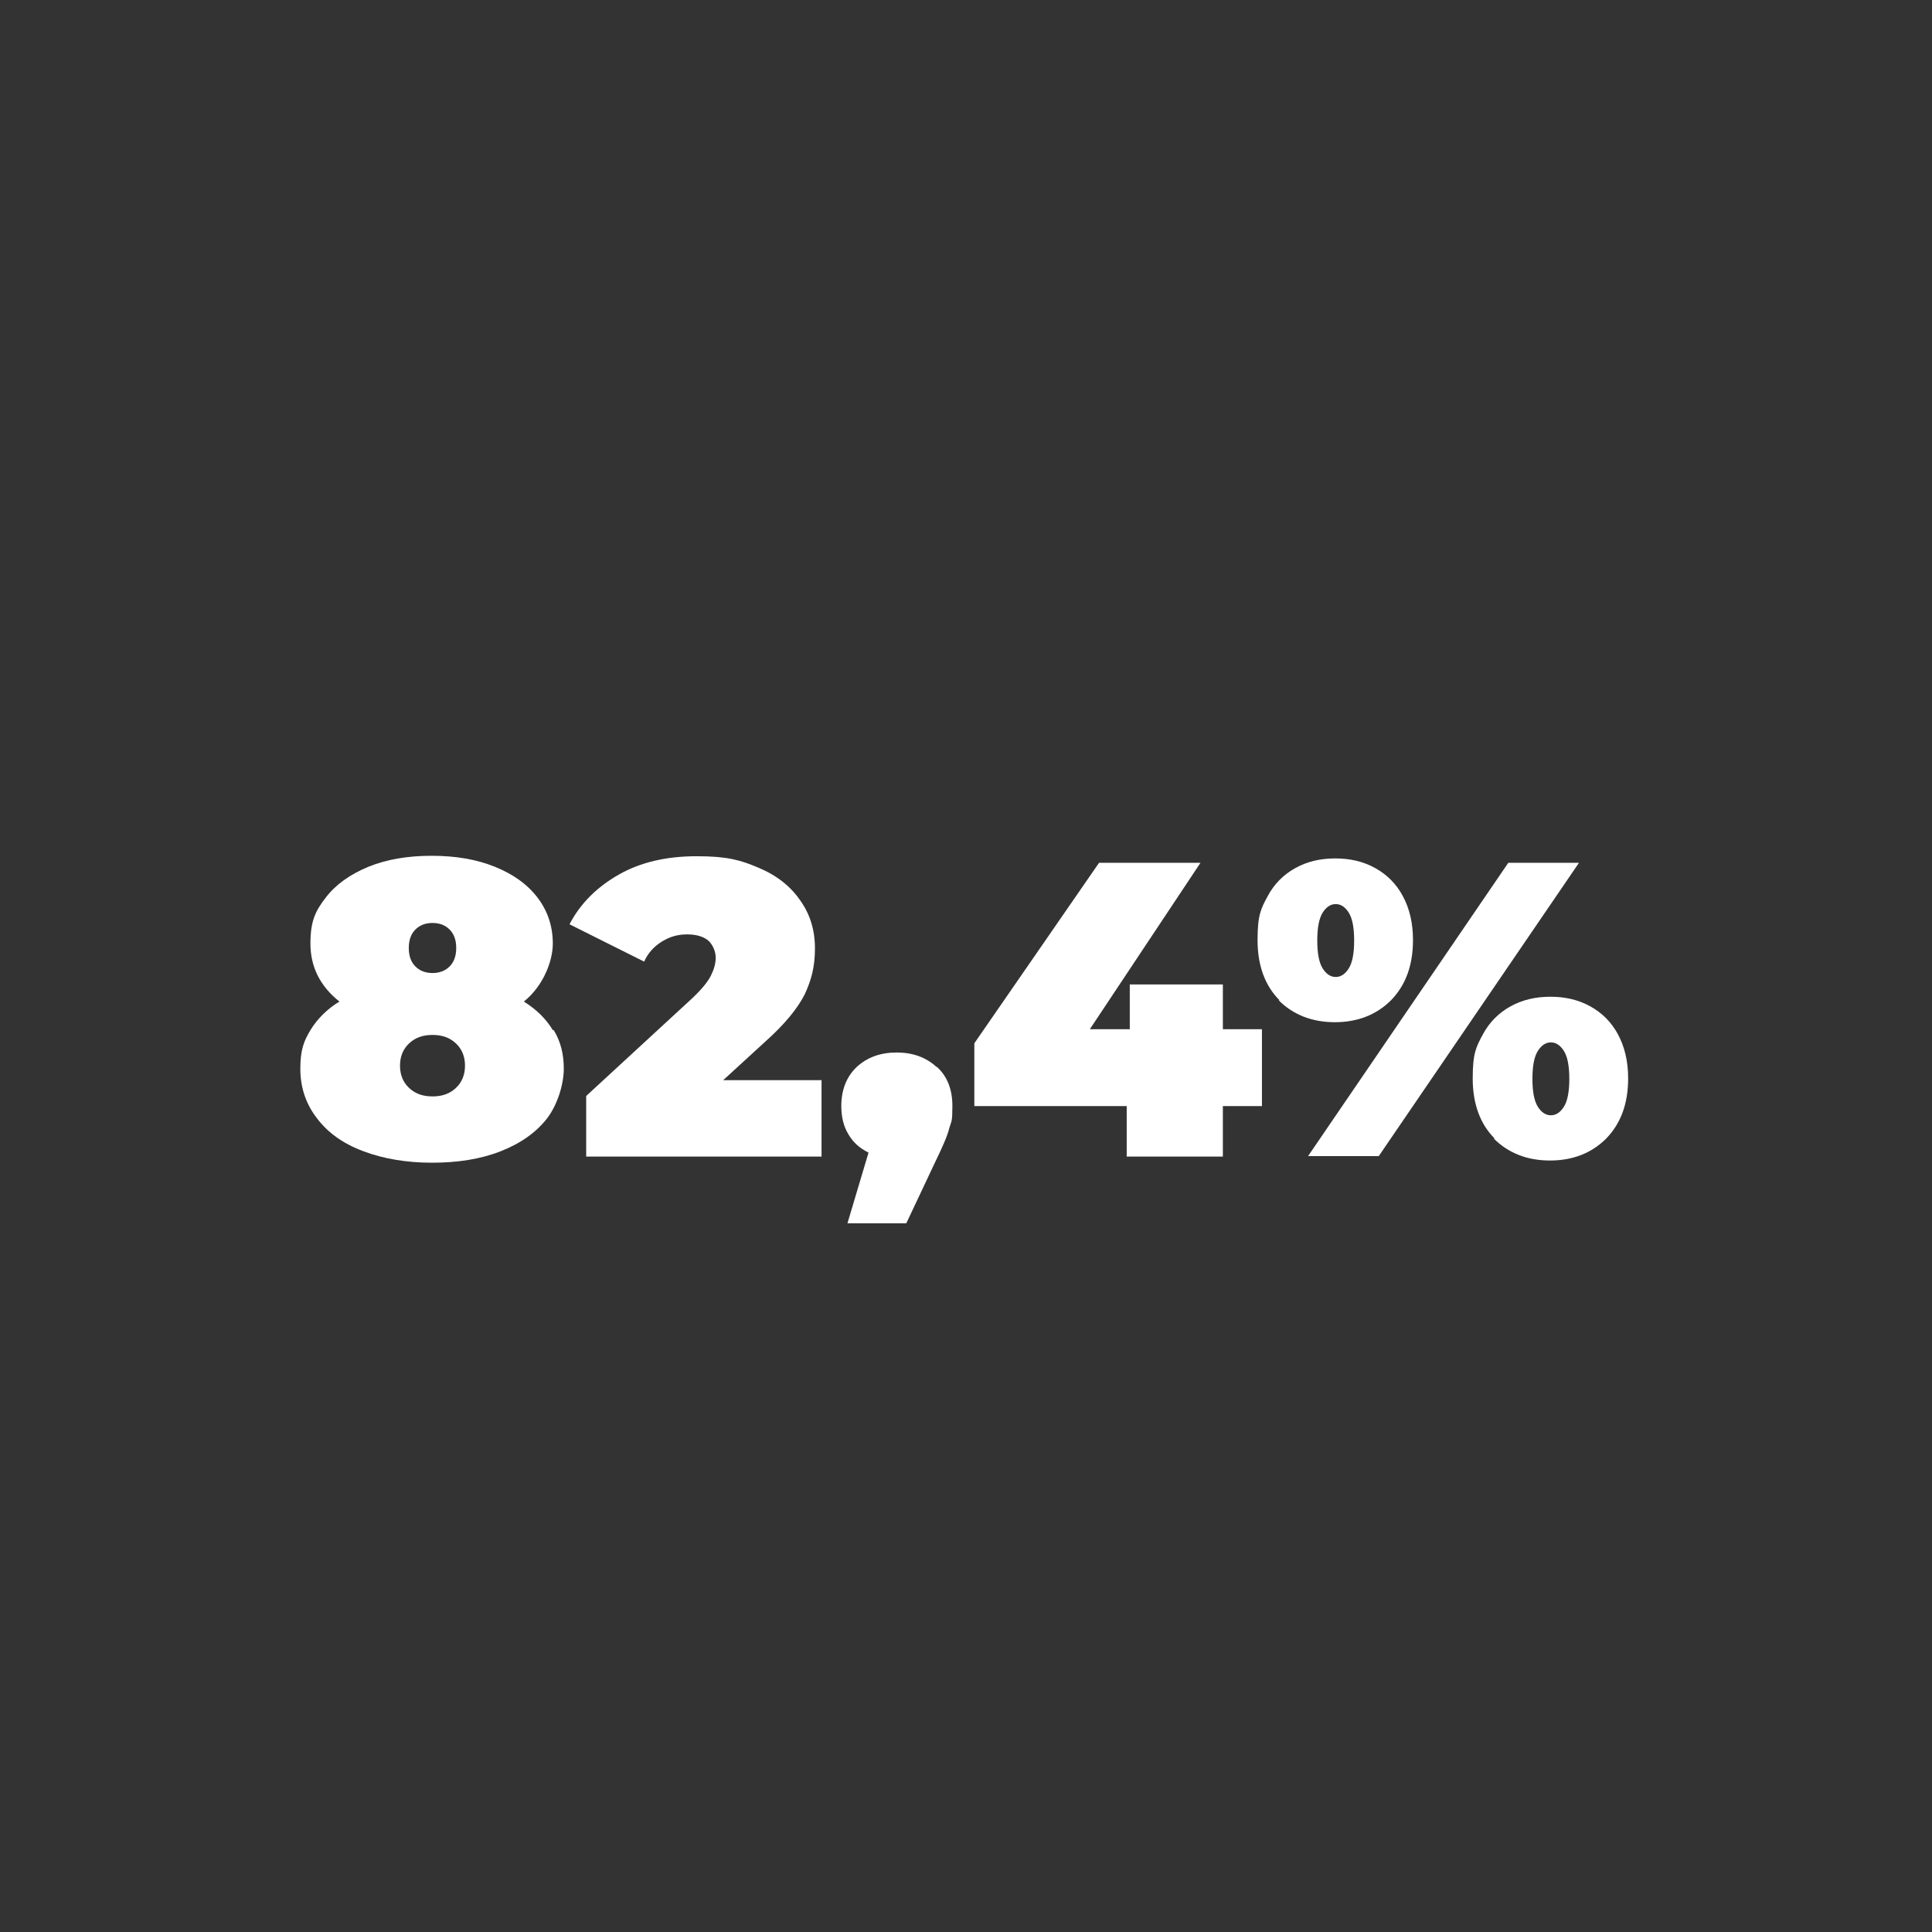 <?xml version="1.0" encoding="UTF-8"?>
<svg xmlns="http://www.w3.org/2000/svg" id="Laag_1" version="1.1" viewBox="0 0 440 440" width="440" height="440" x="0" y="0">
  <rect x="0" y="0" width="440" height="440" fill="#333333" stroke="none"/>
  <!-- Generator: Adobe Illustrator 29.1.0, SVG Export Plug-In . SVG Version: 2.1.0 Build 142)  -->
  <defs>
    <style>
      .st0 {
        fill: #fff;
      }
    </style>
  </defs>
  <path class="st0" d="M126.1,234.6c1.6,2.6,2.3,5.5,2.3,8.8s-1.3,8-3.8,11.3c-2.5,3.2-6,5.7-10.6,7.5-4.6,1.8-9.8,2.6-15.6,2.6s-11.1-.9-15.6-2.6c-4.6-1.7-8.1-4.2-10.6-7.5-2.5-3.2-3.8-7-3.8-11.3s.8-6.3,2.3-8.8c1.6-2.6,3.8-4.8,6.6-6.5-4.4-3.5-6.6-7.9-6.6-13.2s1.2-7.5,3.5-10.5c2.3-3,5.6-5.3,9.7-7,4.2-1.7,9-2.5,14.4-2.5s10.2.8,14.4,2.5c4.2,1.7,7.4,4,9.7,7,2.3,3,3.5,6.5,3.5,10.5s-2.2,9.7-6.6,13.2c2.9,1.8,5.1,4,6.6,6.5ZM103.8,247.8c1.4-1.3,2.1-3,2.1-5.1s-.7-3.8-2.1-5.1c-1.4-1.3-3.1-1.9-5.3-1.9s-3.9.6-5.3,1.9c-1.4,1.3-2.1,3-2.1,5.1s.7,3.8,2.1,5.1c1.4,1.3,3.1,1.9,5.3,1.9s3.9-.6,5.3-1.9ZM94.6,211.7c-1,1-1.5,2.4-1.5,4.2s.5,3.2,1.5,4.2c1,1,2.3,1.5,3.9,1.5s2.9-.5,3.9-1.5c1-1,1.5-2.4,1.5-4.2s-.5-3.2-1.5-4.2c-1-1-2.3-1.5-3.9-1.5s-2.9.5-3.9,1.5Z"/>
  <path class="st0" d="M187.1,245.9v17.5h-53.6v-13.8l24.2-22.3c2.1-2,3.5-3.7,4.2-5.1.7-1.4,1.1-2.8,1.1-4.1s-.6-2.9-1.7-3.9c-1.1-.9-2.7-1.4-4.8-1.4s-3.9.5-5.7,1.6c-1.8,1.1-3.2,2.6-4.1,4.6l-17-8.5c2.5-4.8,6.3-8.5,11.2-11.3,4.9-2.8,10.8-4.2,17.8-4.2s10,.9,14,2.6c4.1,1.7,7.3,4.2,9.5,7.4,2.3,3.2,3.4,6.8,3.4,11s-.8,7.1-2.3,10.4c-1.6,3.2-4.6,6.9-9.1,10.9l-9.5,8.7h22.5Z"/>
  <path class="st0" d="M213.4,243c2.4,2.2,3.5,5.2,3.5,8.9s-.2,3.3-.7,5c-.4,1.7-1.5,4.2-3.1,7.5l-6.7,14.2h-13.4l4.8-16.1c-2-1-3.5-2.3-4.6-4.2-1.1-1.8-1.6-4-1.6-6.4,0-3.7,1.2-6.7,3.5-8.9,2.4-2.2,5.4-3.3,9.1-3.3s6.7,1.1,9.1,3.3Z"/>
  <path class="st0" d="M287.4,251.9h-8.9v11.5h-21.9v-11.5h-34.7v-14.3l28.4-41.1h23.1l-25.2,37.9h9.1v-10.2h21.2v10.2h8.9v17.5Z"/>
  <path class="st0" d="M291.4,227.8c-3.3-3.3-5-7.9-5-13.7s.8-7.2,2.3-10c1.5-2.8,3.6-4.9,6.3-6.4,2.7-1.5,5.7-2.2,9.1-2.2s6.4.7,9.1,2.2c2.7,1.5,4.8,3.6,6.3,6.4,1.5,2.8,2.3,6.1,2.3,10,0,5.8-1.7,10.3-5,13.7-3.3,3.3-7.6,5-12.8,5s-9.5-1.7-12.8-5ZM343.5,196.5h16.1l-45.6,66.8h-16.1l45.6-66.8ZM307.2,220.5c.8-1.3,1.2-3.4,1.2-6.3s-.4-5-1.2-6.3c-.8-1.3-1.8-2-3-2s-2.2.7-3,2c-.8,1.3-1.2,3.4-1.2,6.3s.4,5,1.2,6.3c.8,1.3,1.8,2,3,2s2.2-.7,3-2ZM340.4,259.3c-3.3-3.3-5-7.9-5-13.7s.8-7.2,2.3-10c1.5-2.8,3.6-4.9,6.3-6.4,2.7-1.5,5.7-2.2,9.1-2.2s6.4.7,9.1,2.2c2.7,1.5,4.8,3.6,6.3,6.4,1.5,2.8,2.3,6.1,2.3,10,0,5.8-1.7,10.3-5,13.7-3.3,3.3-7.6,5-12.8,5s-9.5-1.7-12.8-5ZM356.2,252c.8-1.3,1.2-3.4,1.2-6.3s-.4-5-1.2-6.3c-.8-1.3-1.8-2-3-2s-2.2.7-3,2c-.8,1.3-1.2,3.4-1.2,6.3s.4,5,1.2,6.3c.8,1.3,1.8,2,3,2s2.2-.7,3-2Z"/>
</svg>
